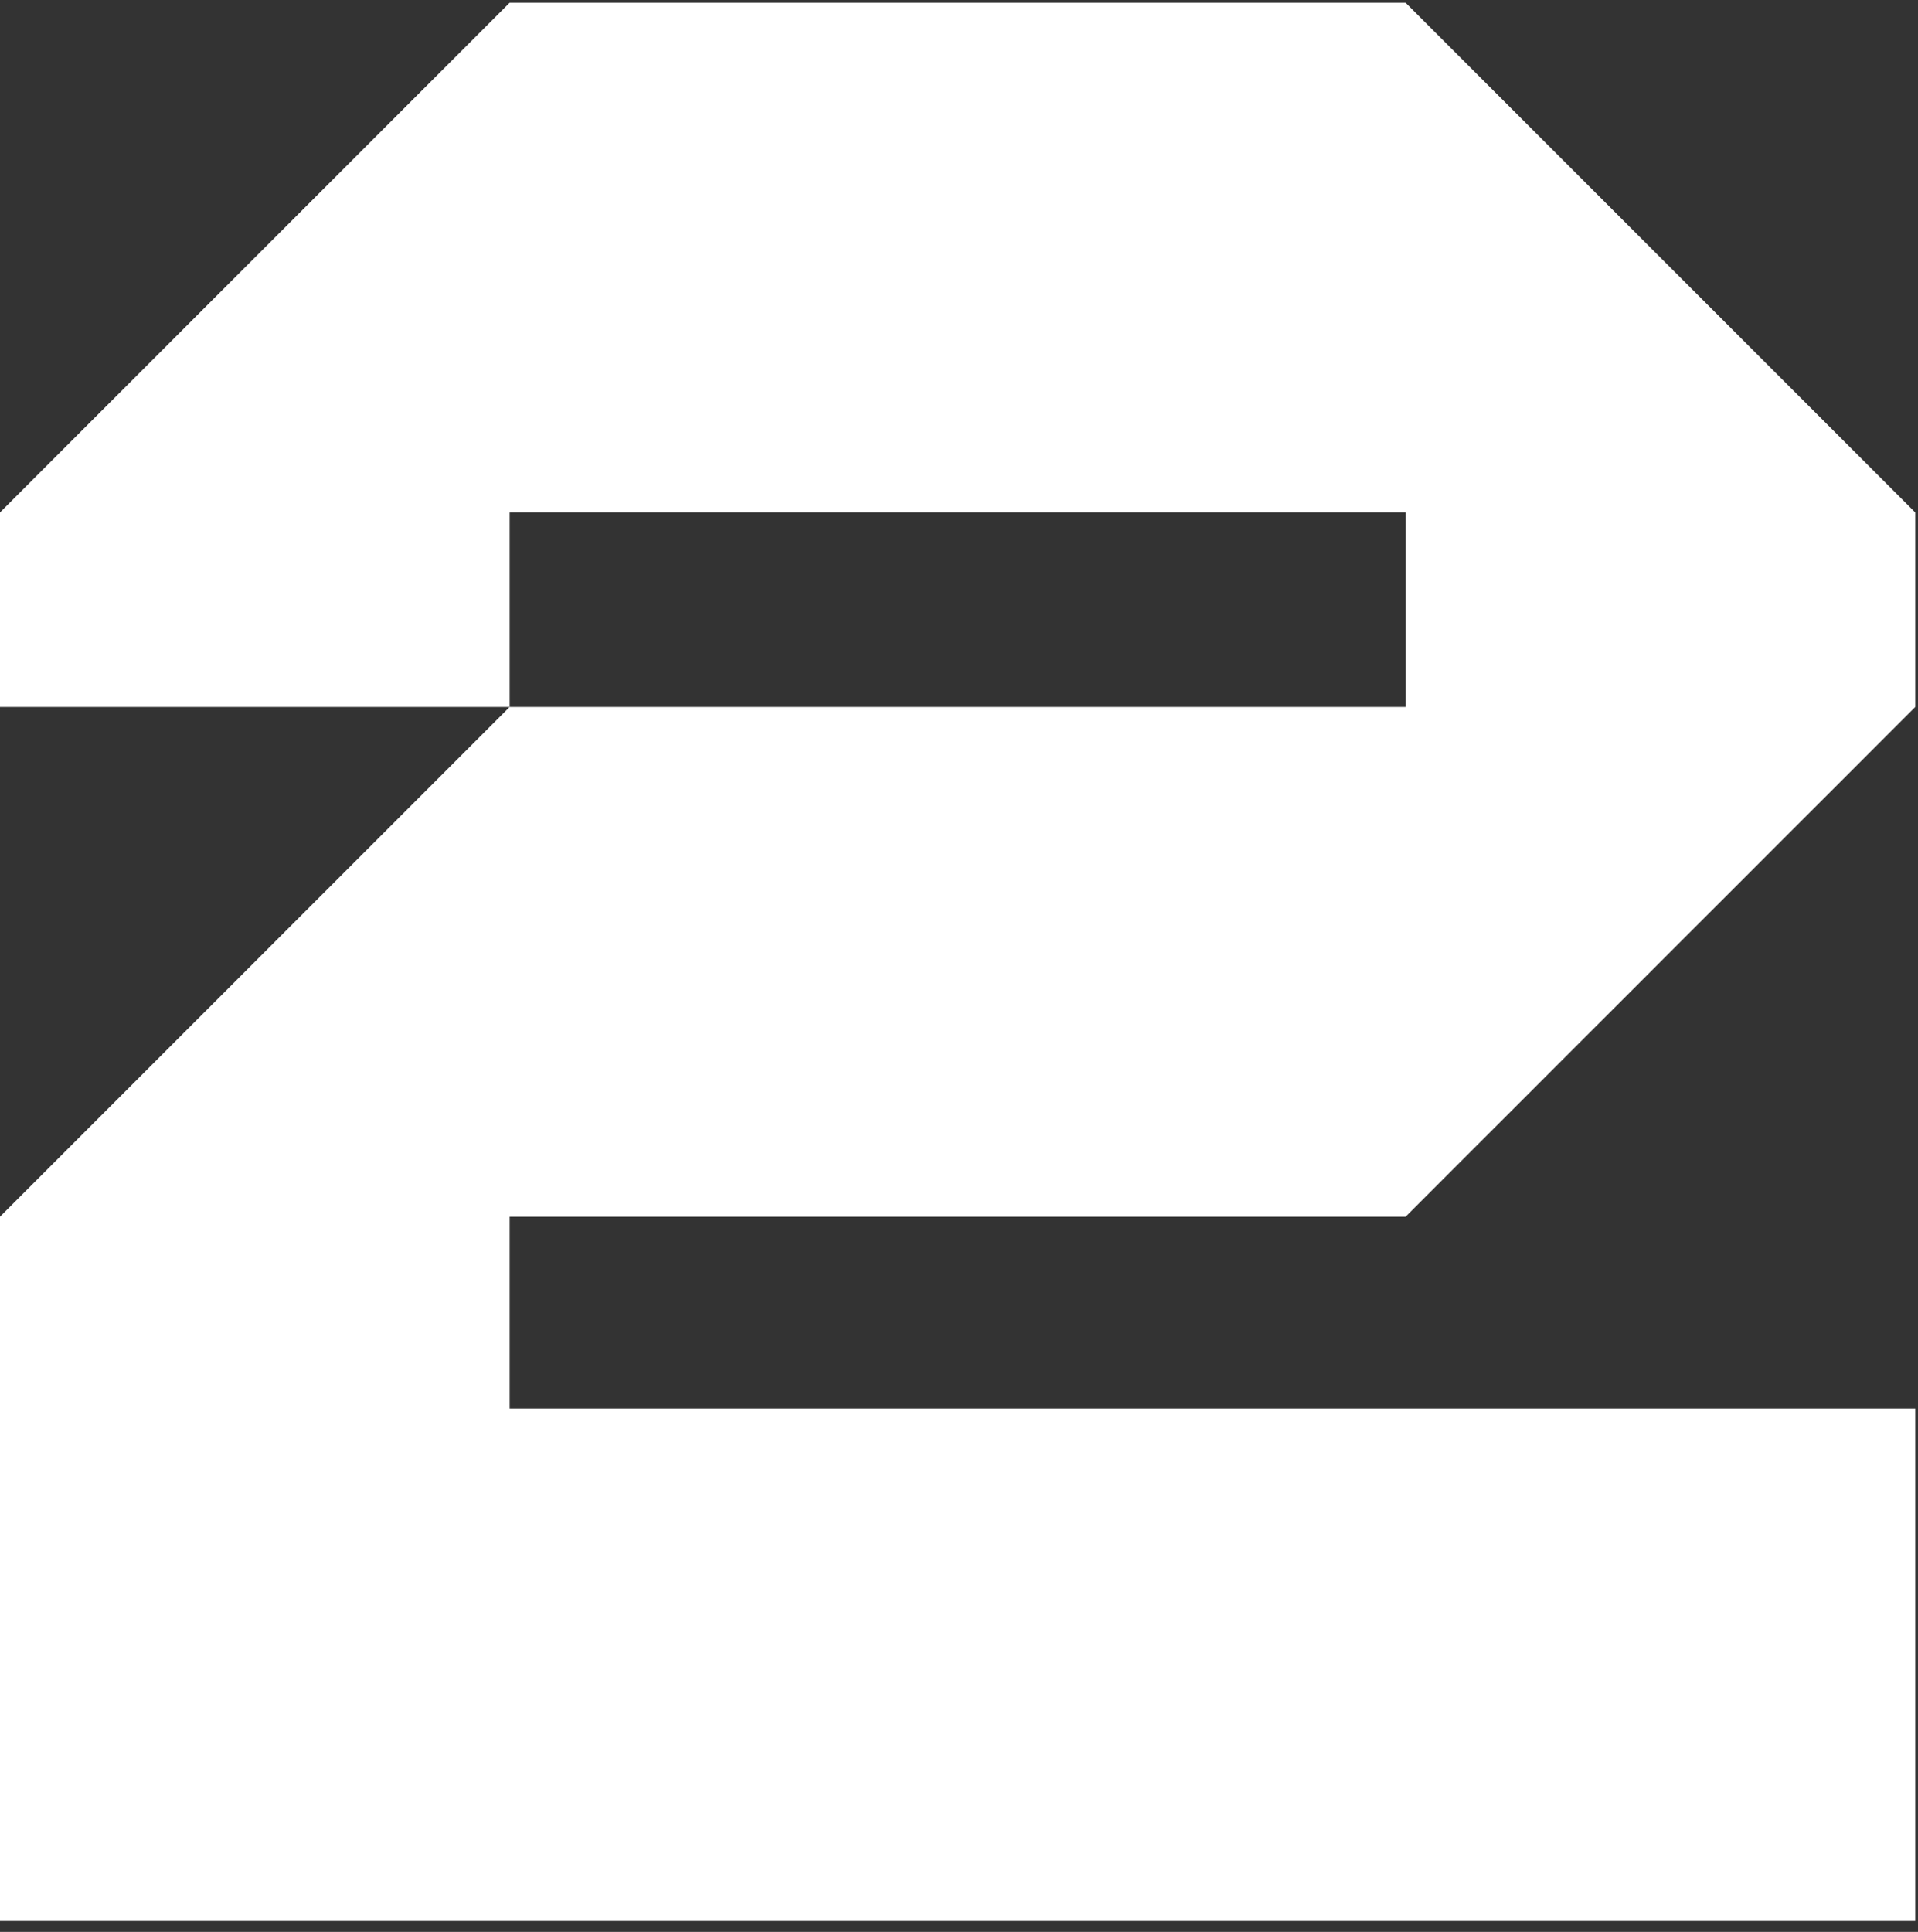 <?xml version="1.0" encoding="UTF-8"?> <svg xmlns="http://www.w3.org/2000/svg" width="140" height="141" viewBox="0 0 140 141" fill="none"><rect x="0" y="0" width="140" height="141" fill="#333333" stroke="none"/><path d="M102.6 88.8L139.8 51.6V37.4L102.6 0.2H37.2L1.49012e-07 37.4V51.6H37.2V37.4H102.6V51.6H37.2L1.49012e-07 88.8V140.2H139.8V102.8H37.2V88.8H102.6Z" fill="white"></path></svg> 